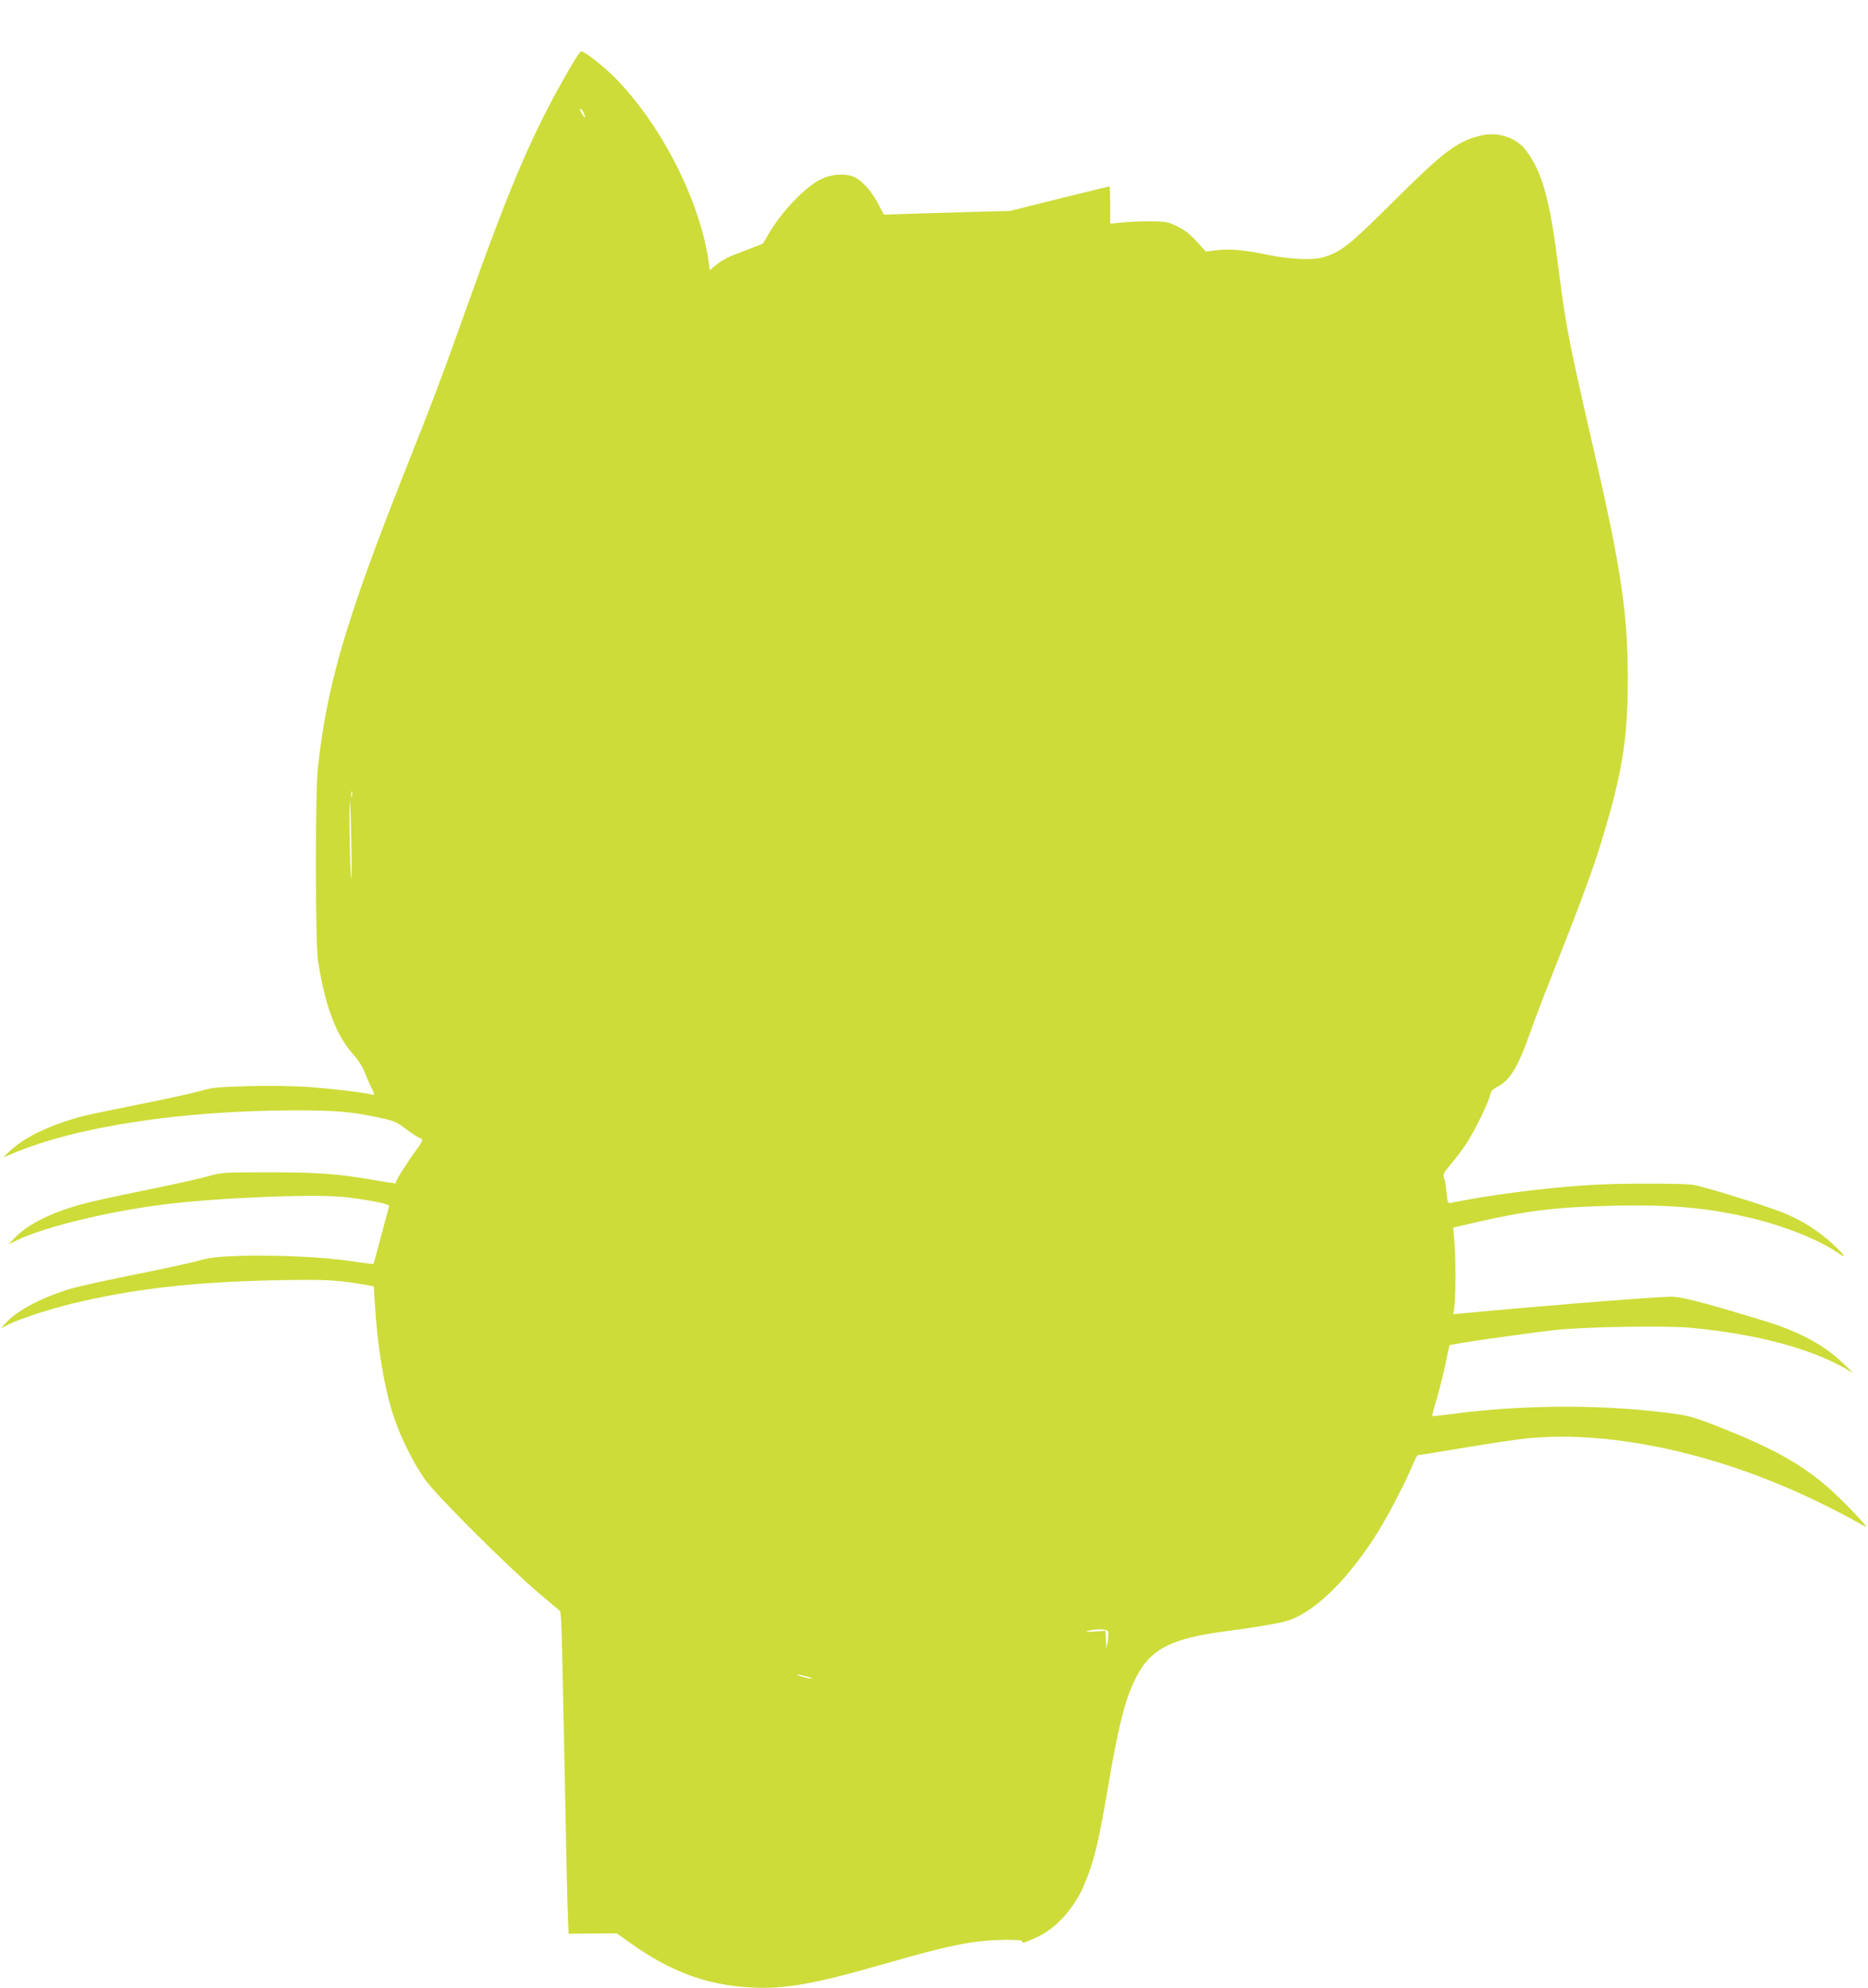 <?xml version="1.0" standalone="no"?>
<!DOCTYPE svg PUBLIC "-//W3C//DTD SVG 20010904//EN"
 "http://www.w3.org/TR/2001/REC-SVG-20010904/DTD/svg10.dtd">
<svg version="1.0" xmlns="http://www.w3.org/2000/svg"
 width="1203pt" height="1280pt" viewBox="0 0 1203 1280"
 preserveAspectRatio="xMidYMid meet">
<g transform="translate(0,1280) scale(0.1,-0.1)"
fill="#cddc39" stroke="none">
<path d="M3683 12383 c-242 -413 -382 -734 -676 -1558 -163 -457 -216 -597
-390 -1035 -387 -975 -509 -1388 -569 -1925 -19 -170 -18 -1124 0 -1250 44
-289 117 -483 227 -604 29 -32 59 -78 70 -106 10 -27 29 -71 41 -97 30 -59 30
-62 1 -54 -51 13 -240 35 -392 47 -101 7 -244 9 -390 6 -206 -6 -239 -9 -317
-32 -48 -14 -223 -52 -389 -85 -165 -33 -329 -67 -363 -76 -195 -51 -360 -126
-454 -209 -35 -30 -61 -55 -58 -55 2 0 26 9 53 21 407 174 1080 278 1823 280
265 0 369 -9 556 -50 79 -17 100 -26 157 -69 36 -28 75 -53 86 -57 29 -9 27
-18 -17 -78 -54 -73 -132 -195 -132 -207 0 -13 12 -14 -153 14 -225 39 -351
48 -672 48 -294 0 -302 -1 -390 -27 -49 -14 -235 -55 -412 -91 -177 -35 -367
-78 -421 -94 -193 -57 -331 -129 -412 -215 l-35 -37 45 22 c170 86 584 188
955 235 350 44 995 70 1180 46 165 -21 276 -44 271 -57 -2 -6 -25 -92 -51
-190 -26 -99 -48 -180 -50 -182 -1 -2 -66 6 -144 18 -184 27 -491 41 -716 34
-148 -5 -195 -11 -265 -31 -47 -13 -229 -53 -405 -88 -176 -35 -360 -76 -410
-90 -183 -53 -350 -139 -425 -220 l-35 -37 45 22 c70 36 253 96 405 134 389
96 793 143 1330 153 313 6 382 2 561 -28 l61 -11 7 -111 c17 -278 58 -529 118
-717 42 -133 134 -319 208 -420 78 -107 534 -561 727 -725 l142 -120 5 -60 c3
-33 12 -433 21 -890 8 -456 18 -897 21 -978 l6 -148 155 2 155 1 77 -55 c264
-191 502 -279 791 -294 211 -11 410 24 825 144 314 90 467 128 600 148 120 18
330 21 319 4 -9 -16 27 -4 104 33 118 56 235 189 295 334 63 151 91 266 152
623 76 446 121 611 204 751 89 149 222 212 541 255 240 32 371 55 424 74 179
63 396 282 582 587 69 114 174 318 214 417 13 31 27 57 30 57 4 0 139 22 301
49 162 27 343 54 403 60 557 55 1272 -106 1925 -434 81 -40 170 -87 199 -104
29 -17 55 -31 59 -31 13 0 -171 191 -251 259 -170 146 -348 245 -671 374 -154
62 -209 79 -290 91 -450 65 -983 65 -1469 0 -60 -8 -110 -13 -112 -11 -2 1 12
55 31 118 18 64 43 165 56 225 12 60 23 110 24 112 6 8 458 73 676 98 185 21
712 30 876 15 416 -39 766 -130 996 -262 l52 -29 -76 72 c-115 110 -279 197
-493 262 -403 123 -542 159 -611 157 -133 -3 -922 -67 -1333 -107 l-63 -6 6
38 c10 60 11 308 2 420 l-8 100 138 32 c340 78 522 100 898 109 372 8 610 -14
892 -82 211 -51 427 -138 547 -220 63 -43 52 -22 -29 53 -94 88 -199 154 -322
204 -114 46 -509 168 -578 179 -73 11 -485 11 -670 -1 -297 -19 -657 -66 -891
-115 -19 -4 -22 1 -28 65 -3 38 -10 80 -16 95 -9 23 -4 33 46 92 31 36 76 97
101 135 54 84 140 261 149 306 5 25 15 37 43 52 85 43 136 126 215 350 24 69
83 224 131 345 209 529 279 719 344 938 121 404 155 625 154 1002 0 410 -43
701 -208 1420 -170 738 -192 849 -236 1200 -57 457 -103 628 -208 772 -65 89
-188 129 -304 98 -149 -39 -235 -106 -562 -431 -274 -273 -329 -317 -445 -351
-69 -20 -213 -13 -354 16 -146 31 -247 40 -329 30 l-71 -9 -59 65 c-41 45 -77
74 -124 97 -62 30 -72 32 -177 33 -61 0 -144 -3 -183 -8 l-73 -7 0 120 c0 66
-2 120 -5 120 -3 0 -148 -36 -323 -79 l-317 -79 -225 -6 c-124 -4 -307 -9
-406 -12 l-182 -6 -37 71 c-41 78 -96 140 -147 168 -55 29 -151 24 -223 -12
-104 -52 -259 -216 -340 -360 -16 -27 -30 -51 -31 -53 -1 -2 -58 -24 -125 -49
-87 -32 -138 -57 -171 -84 l-47 -39 -6 47 c-55 397 -303 886 -604 1192 -71 72
-197 171 -218 171 -5 0 -32 -39 -60 -87z m76 -309 c17 -37 8 -39 -13 -4 -9 17
-13 30 -8 30 5 0 14 -12 21 -26z m-1492 -4401 c-3 -10 -5 -4 -5 12 0 17 2 24
5 18 2 -7 2 -21 0 -30z m-4 -318 c3 -167 2 -246 -3 -195 -8 86 -13 487 -6 479
2 -2 6 -130 9 -284z m4873 -5060 c4 -8 2 -37 -2 -63 l-9 -47 -3 58 -3 57 -72
-5 c-49 -3 -62 -2 -42 4 53 15 125 13 131 -4z m-1941 -289 c28 -8 41 -14 30
-14 -21 0 -107 25 -90 27 6 0 33 -6 60 -13z"/>
</g>
</svg>
